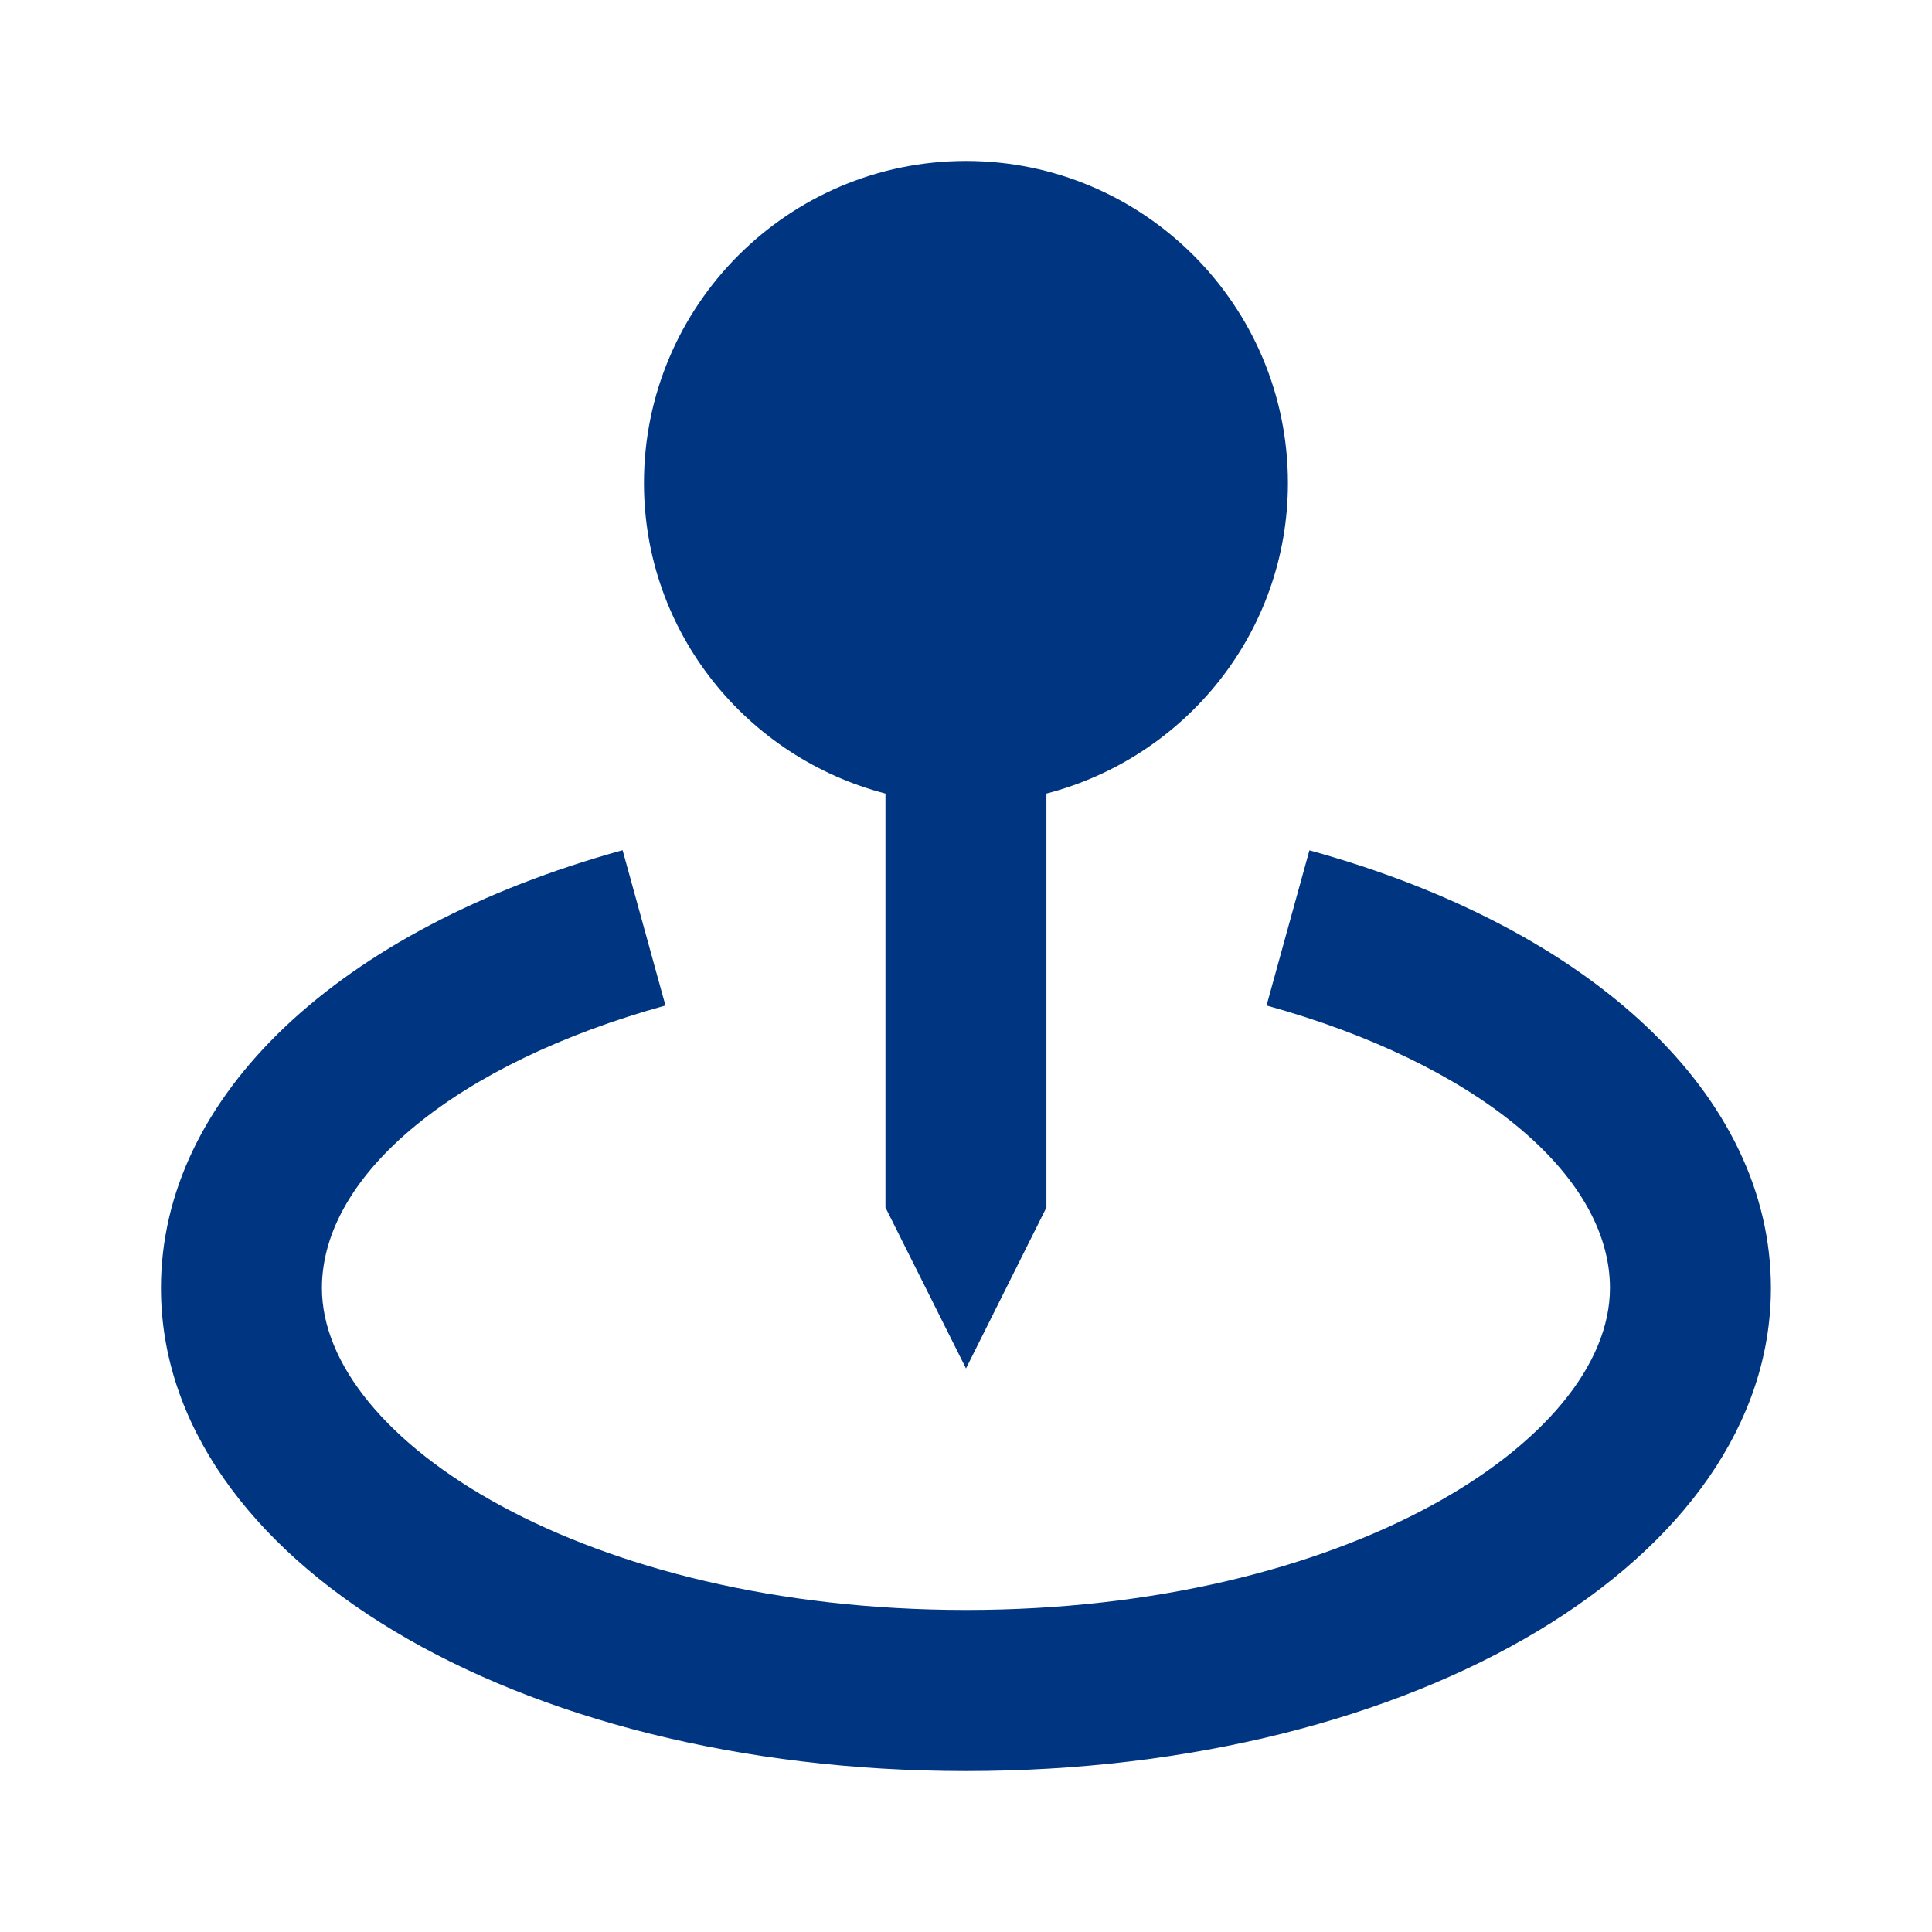 <svg width="16" height="16" viewBox="0 0 16 16" fill="none" xmlns="http://www.w3.org/2000/svg">
<path d="M8 11.333L8.666 10V6.572C9.814 6.274 10.666 5.239 10.666 4C10.666 2.529 9.47 1.333 8 1.333C6.529 1.333 5.333 2.529 5.333 4C5.333 5.239 6.186 6.274 7.333 6.572V10L8 11.333Z" fill="#003582"/>
<path d="M10.844 7.042L10.489 8.327C12.216 8.805 13.333 9.723 13.333 10.667C13.333 11.928 11.143 13.333 8 13.333C4.856 13.333 2.666 11.928 2.666 10.667C2.666 9.723 3.783 8.805 5.511 8.327L5.156 7.041C2.798 7.693 1.333 9.082 1.333 10.667C1.333 12.909 4.262 14.667 8 14.667C11.738 14.667 14.666 12.909 14.666 10.667C14.666 9.082 13.202 7.693 10.844 7.042Z" fill="#003582"/>
</svg>
